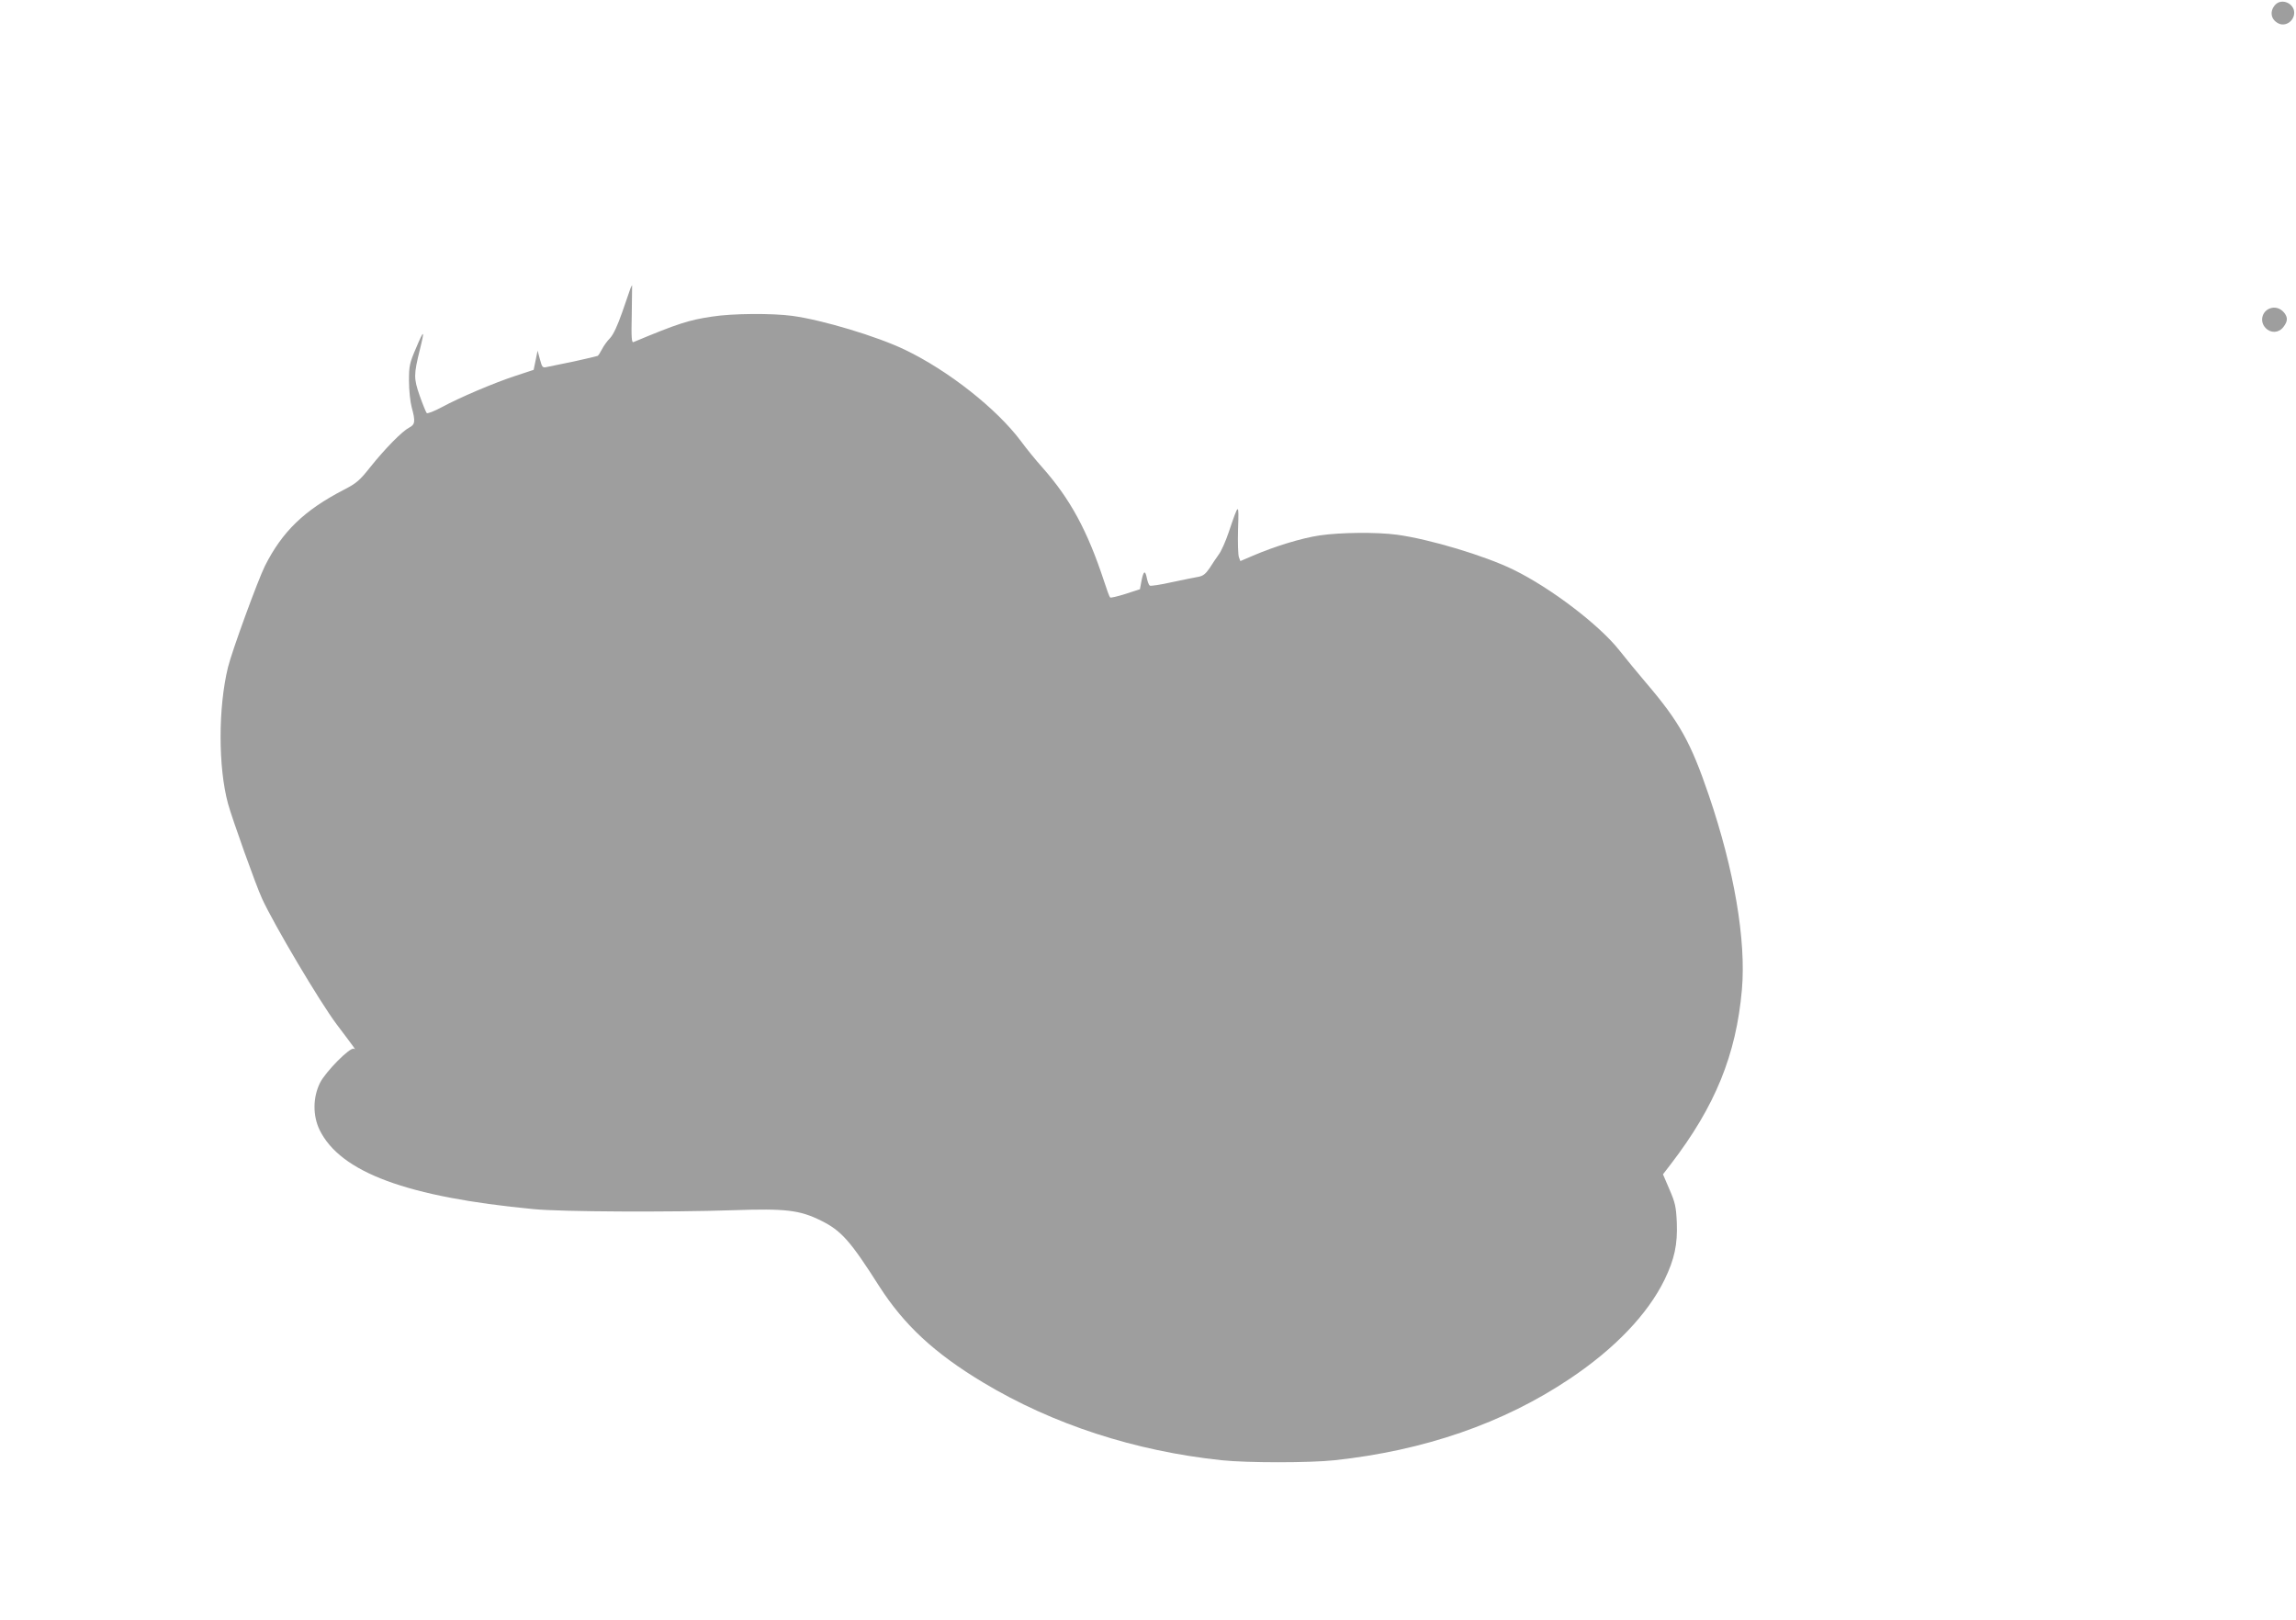 <?xml version="1.0" standalone="no"?>
<!DOCTYPE svg PUBLIC "-//W3C//DTD SVG 20010904//EN"
 "http://www.w3.org/TR/2001/REC-SVG-20010904/DTD/svg10.dtd">
<svg version="1.0" xmlns="http://www.w3.org/2000/svg"
 width="1280pt" height="903pt" viewBox="0 0 1280 903"
 preserveAspectRatio="xMidYMid meet">
<g transform="translate(0,903) scale(0.1,-0.1)"
fill="#9e9e9e" stroke="none">
<path d="M12686 9005 c-34 -35 -28 -83 15 -105 39 -21 89 12 89 59 0 52 -68
82 -104 46z"/>
<path d="M3515 7423 c-3 -10 -24 -70 -46 -133 -26 -75 -50 -126 -68 -145 -16
-16 -36 -44 -45 -62 -9 -17 -19 -34 -24 -37 -4 -2 -64 -16 -132 -31 -69 -14
-137 -28 -151 -31 -24 -6 -27 -2 -39 43 l-13 48 -11 -54 -11 -53 -100 -33
c-120 -39 -312 -121 -414 -176 -41 -22 -78 -36 -82 -32 -4 4 -22 48 -39 96
-34 98 -34 117 1 259 28 112 23 114 -21 9 -37 -86 -40 -101 -40 -185 0 -50 7
-116 15 -146 22 -80 19 -97 -14 -114 -40 -21 -134 -117 -215 -218 -61 -77 -78
-92 -150 -129 -220 -114 -342 -232 -439 -424 -40 -81 -183 -472 -206 -565 -55
-225 -55 -557 0 -760 22 -81 156 -457 190 -530 67 -146 322 -576 416 -701 110
-146 108 -143 96 -136 -20 12 -158 -128 -189 -190 -40 -81 -41 -183 -2 -263
116 -236 488 -374 1193 -441 152 -15 757 -18 1115 -6 289 10 368 1 487 -58
113 -56 163 -112 324 -365 139 -217 308 -374 579 -537 389 -234 847 -383 1331
-434 142 -15 490 -15 629 0 501 54 941 206 1311 454 250 167 435 360 529 553
55 114 73 196 68 319 -4 88 -9 110 -41 184 l-36 84 43 56 c248 323 365 610
397 974 24 275 -43 668 -184 1082 -101 297 -164 410 -351 629 -47 55 -114 137
-148 180 -112 142 -382 348 -591 450 -159 78 -470 171 -650 195 -112 15 -315
13 -430 -4 -101 -15 -248 -60 -372 -113 l-70 -30 -8 21 c-5 12 -7 83 -5 157 5
151 5 151 -52 -17 -17 -51 -42 -107 -56 -125 -13 -18 -36 -52 -51 -76 -22 -32
-36 -43 -63 -48 -19 -3 -86 -17 -148 -30 -62 -14 -116 -22 -122 -19 -5 3 -12
21 -16 40 -9 48 -19 44 -30 -12 l-9 -48 -80 -26 c-44 -14 -83 -23 -86 -20 -4
3 -19 44 -34 91 -93 282 -188 458 -345 635 -35 39 -88 104 -118 145 -135 181
-405 394 -647 510 -156 75 -459 166 -628 189 -110 15 -334 14 -447 -4 -130
-19 -194 -40 -438 -142 -11 -5 -13 24 -10 156 1 88 2 161 2 161 -1 0 -5 -8 -9
-17z"/>
<path d="M12653 7310 c-44 -18 -56 -73 -23 -108 29 -31 73 -29 99 4 26 33 26
55 4 82 -22 25 -51 33 -80 22z"/>
</g>
</svg>
